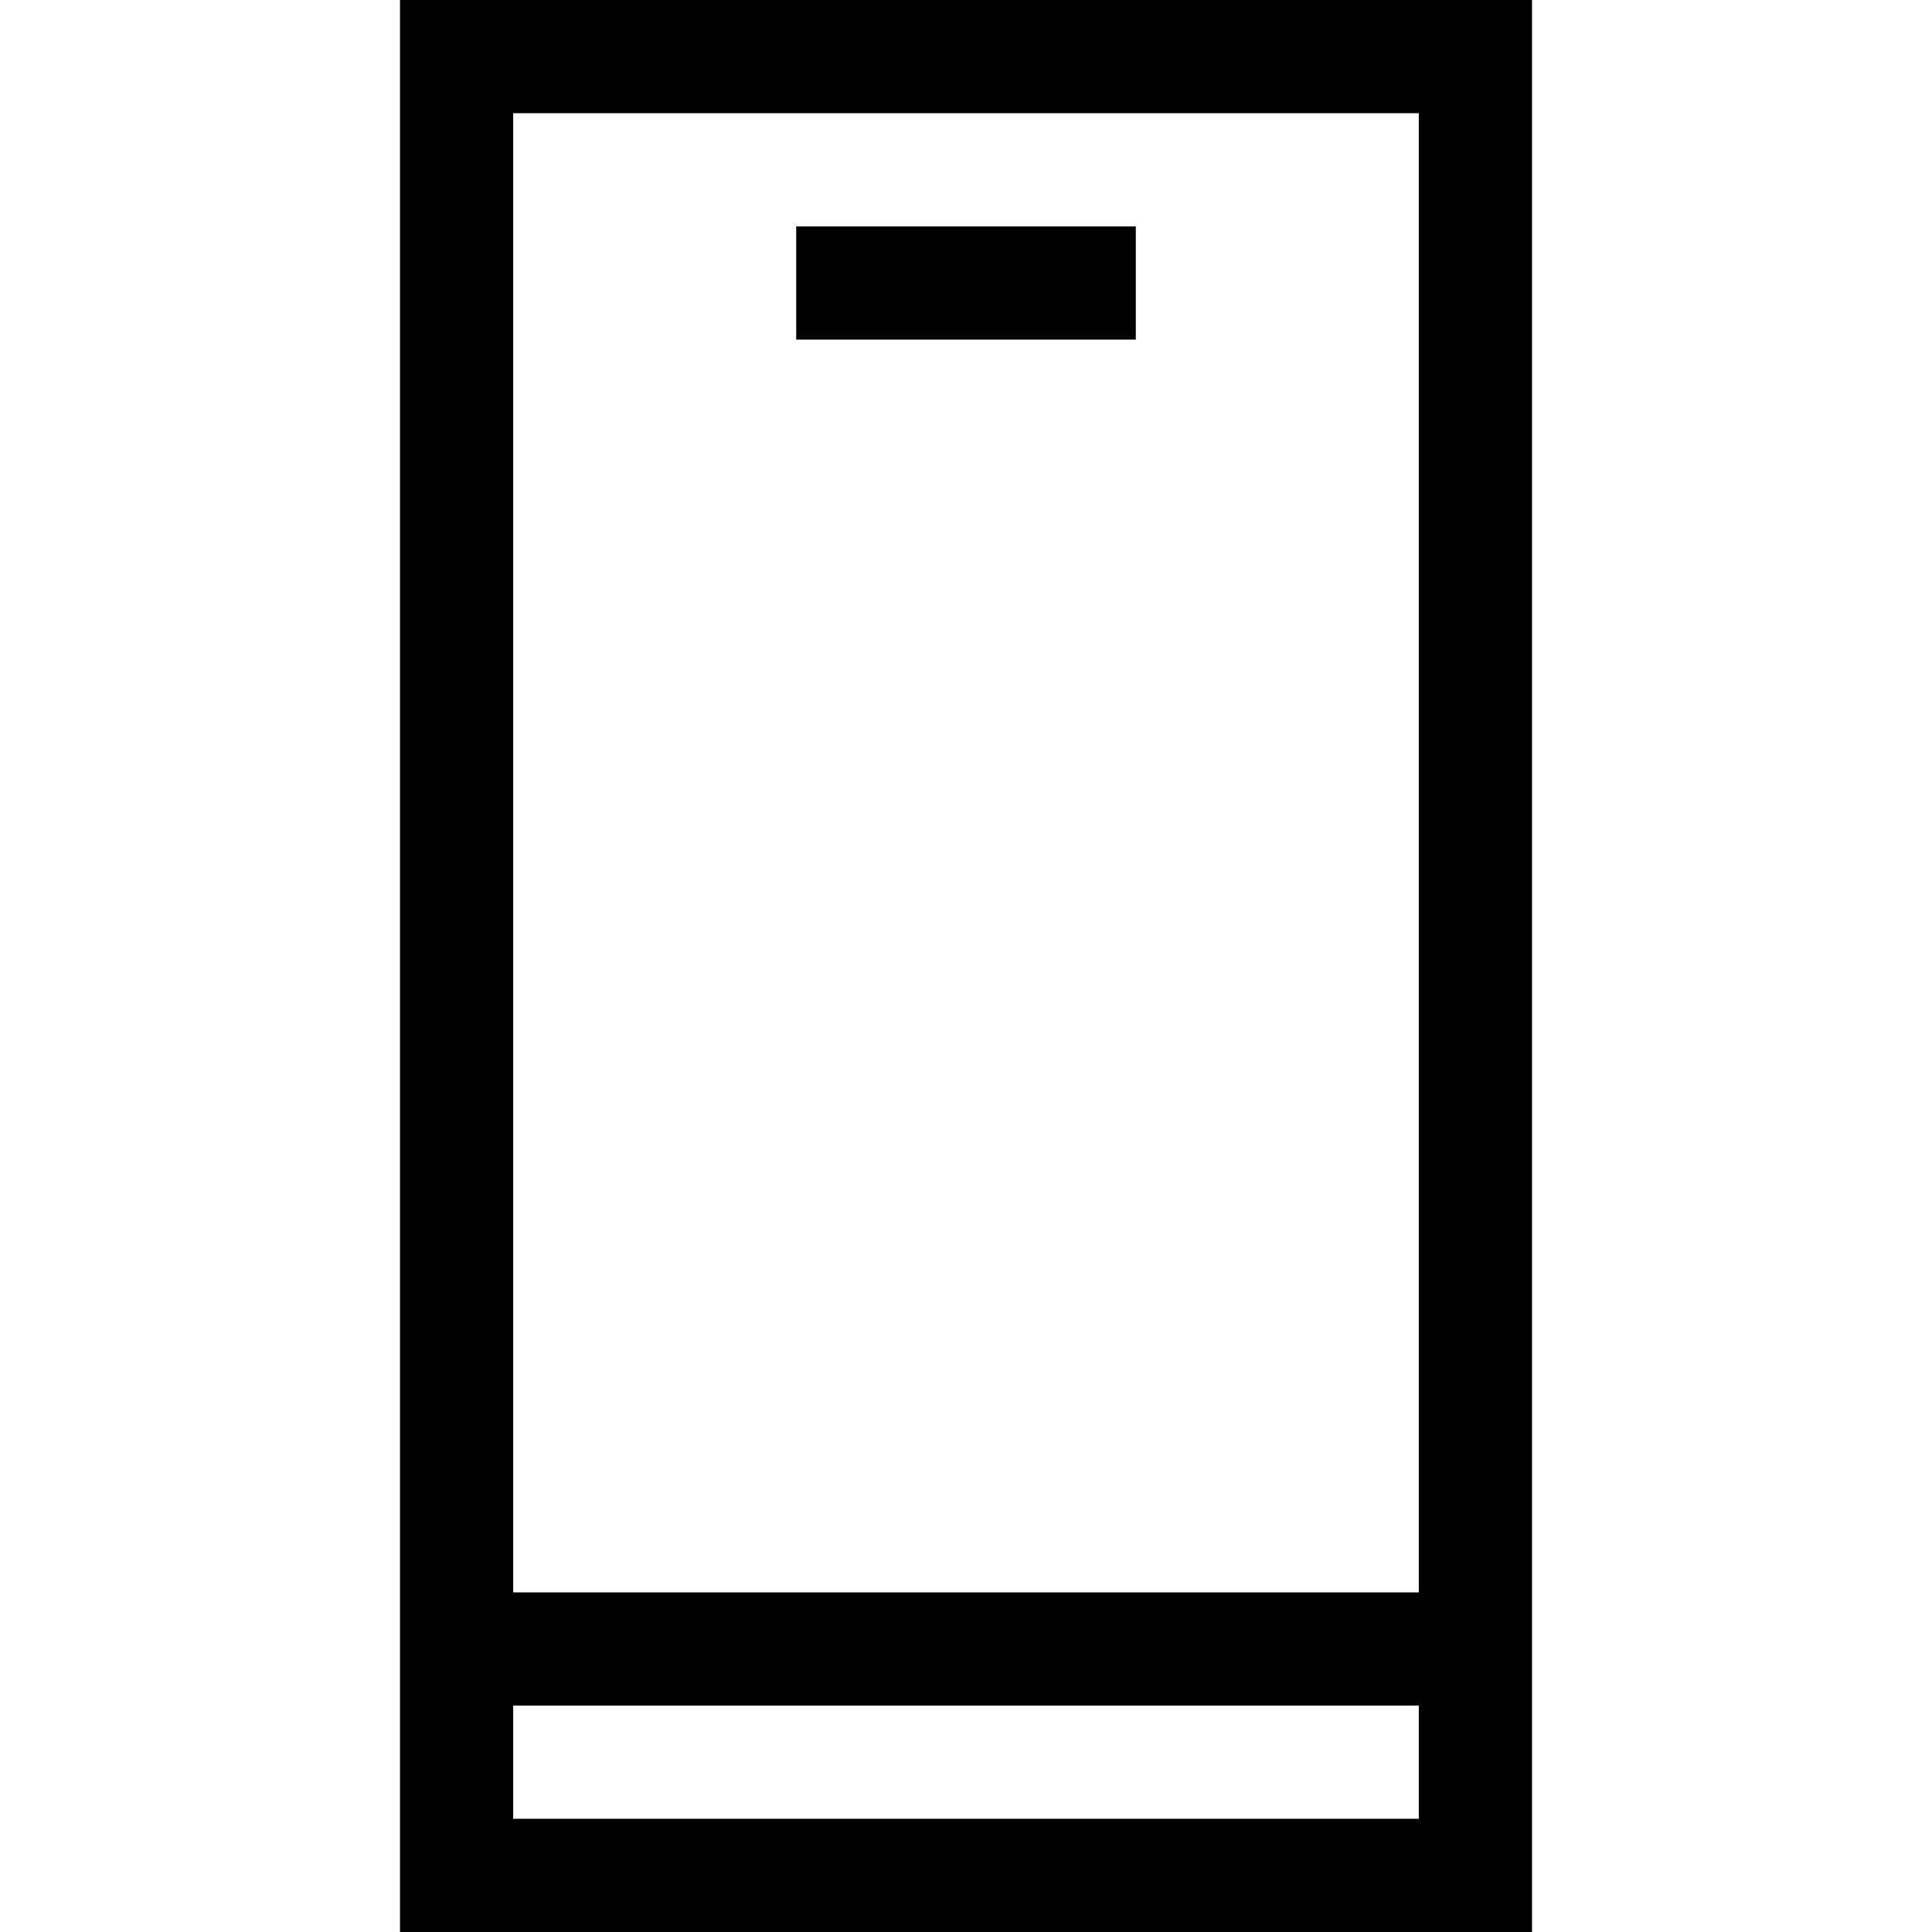 <svg height="512pt" viewBox="-106 0 512 512" width="512pt" xmlns="http://www.w3.org/2000/svg"><path d="m0 0v512h300v-512zm270 30v392h-240v-392zm-240 452v-30h240v30zm0 0"/><path d="m105 60h90v30h-90zm0 0"/></svg>